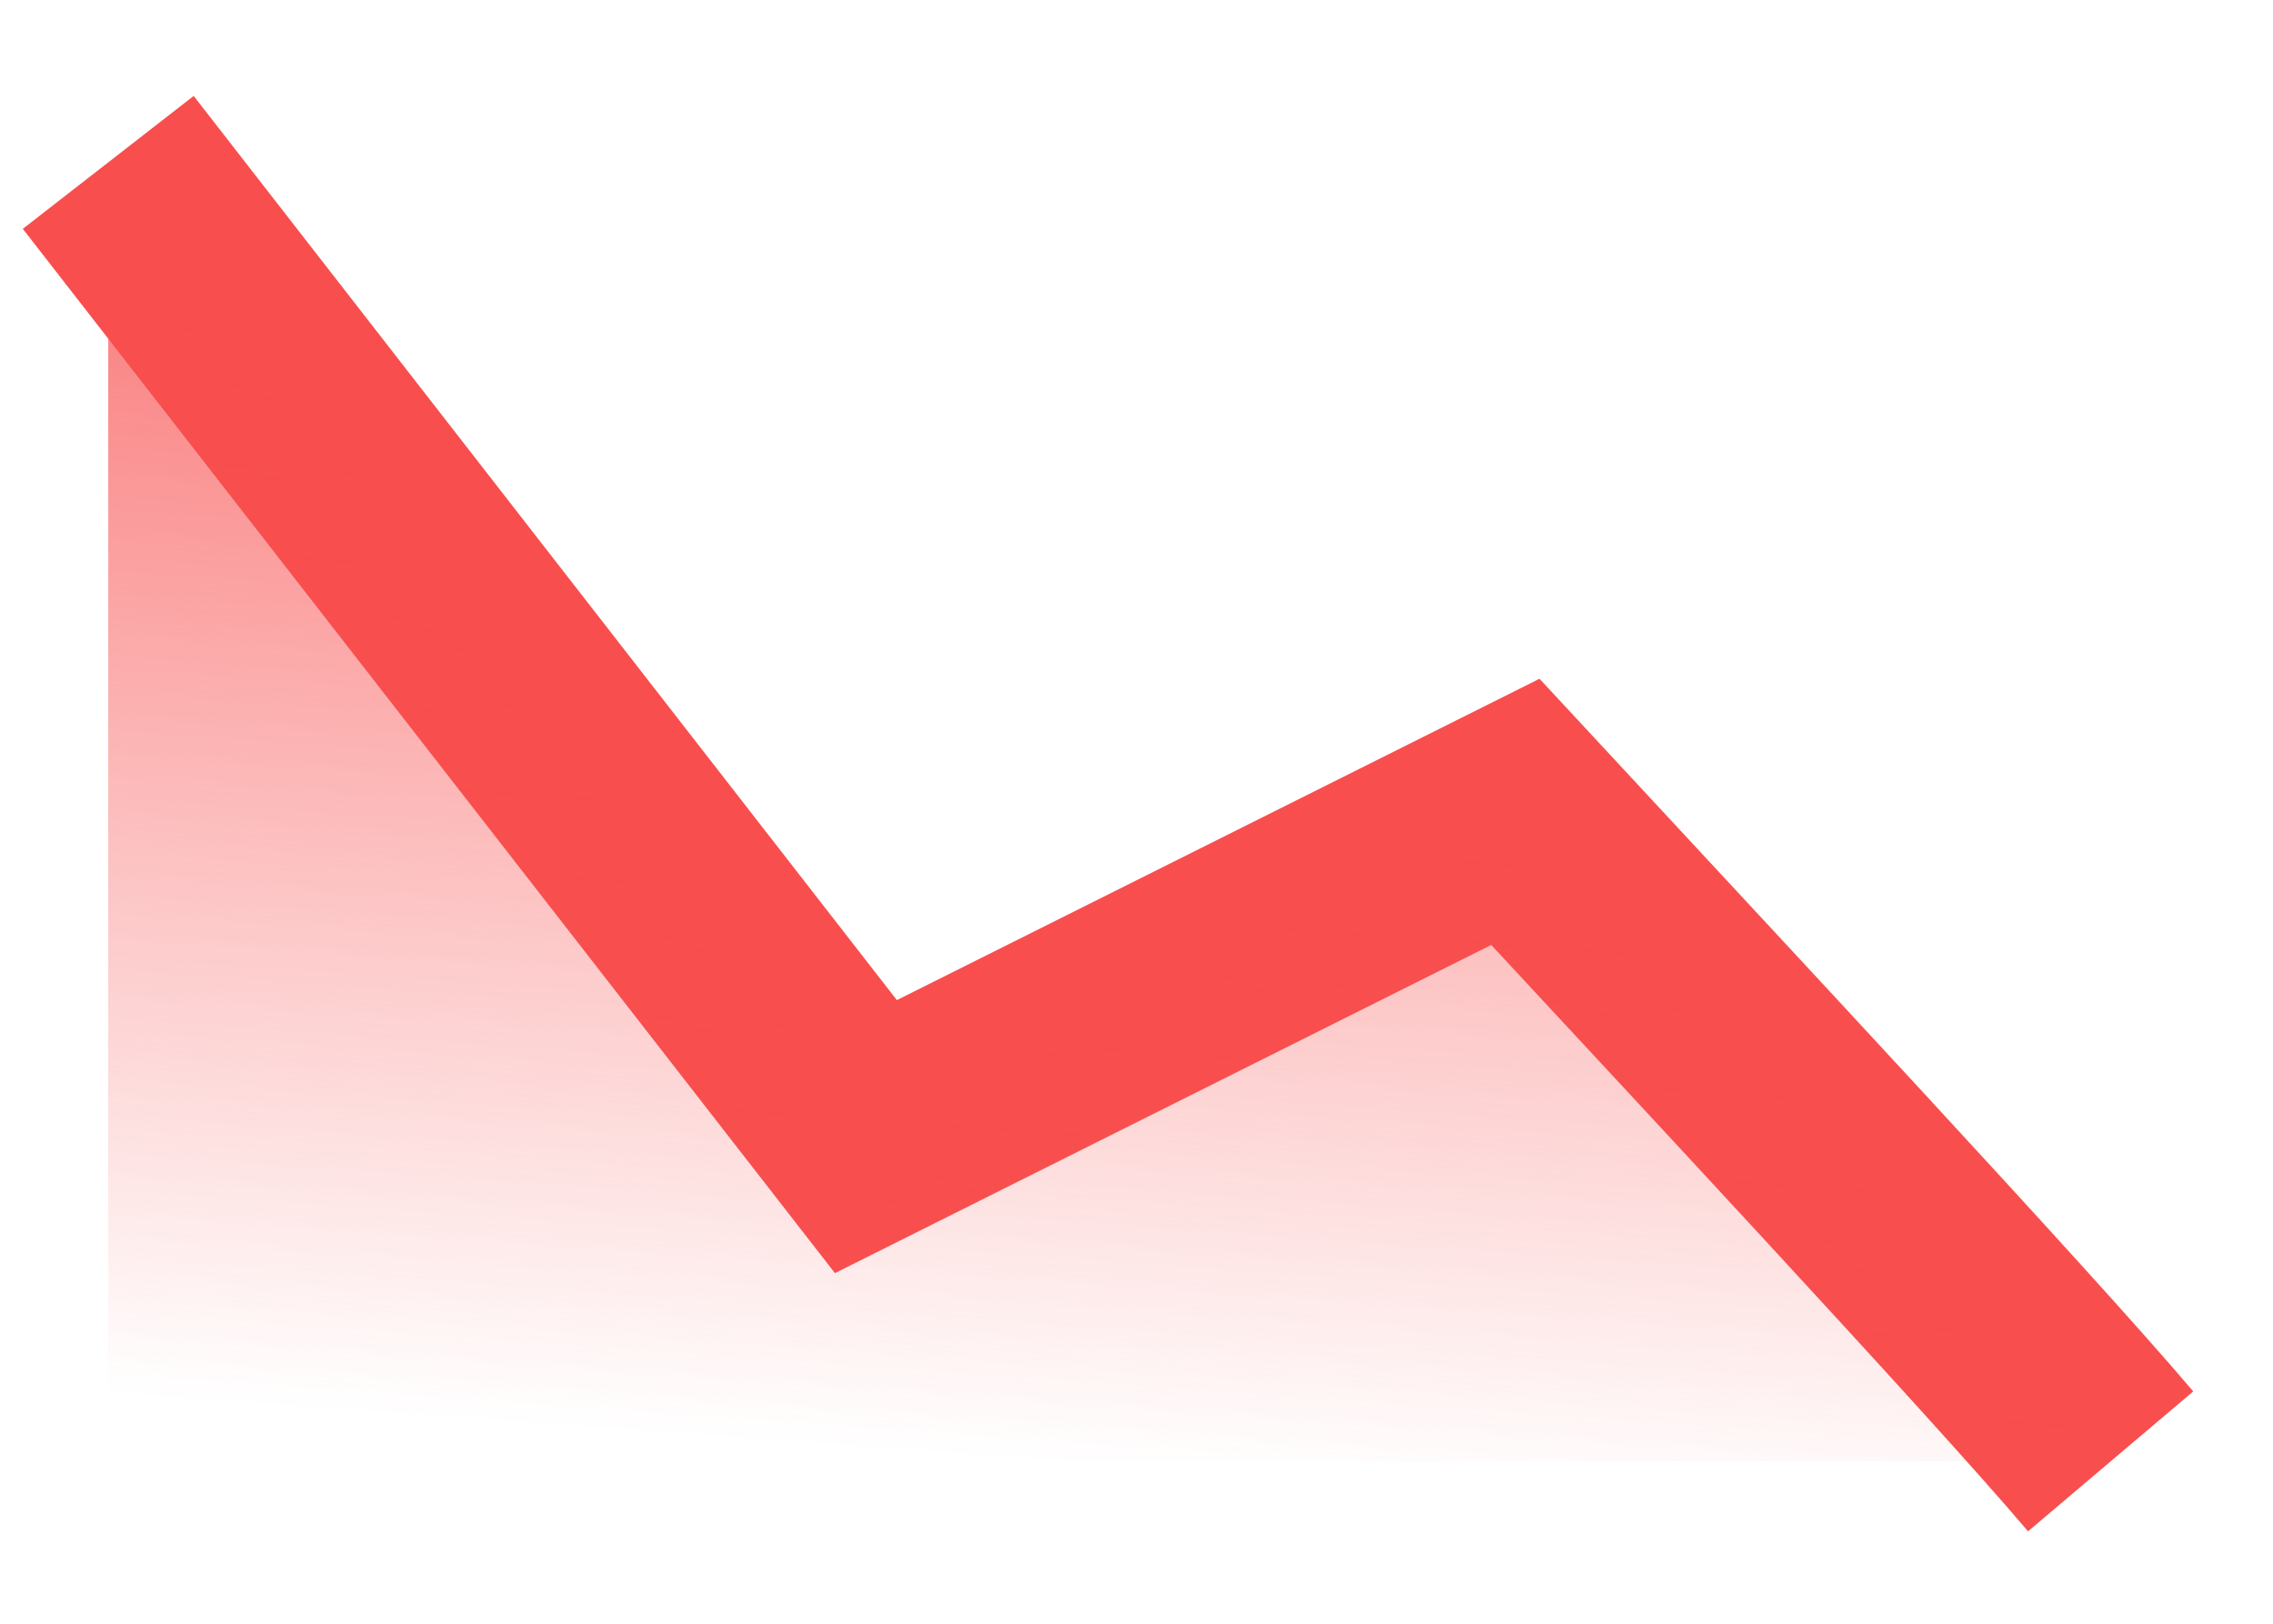 <svg width="21" height="15" viewBox="0 0 21 15" fill="none" xmlns="http://www.w3.org/2000/svg">
<path d="M19.5 13.5C18.582 12.416 15.603 9.228 14 7.5L8 10.5L1 1.5" stroke="#F84E4E" stroke-width="2"/>
<path d="M14 7.5C15.603 9.228 18.582 12.416 19.5 13.5H1V1.5L8 10.5L14 7.5Z" fill="url(#paint0_linear_148_545)"/>
<defs>
<linearGradient id="paint0_linear_148_545" x1="10.25" y1="3" x2="9.5" y2="13.5" gradientUnits="userSpaceOnUse">
<stop stop-color="#F84E4E" stop-opacity="0.73"/>
<stop offset="1" stop-color="#F84E4E" stop-opacity="0"/>
</linearGradient>
</defs>
</svg>
